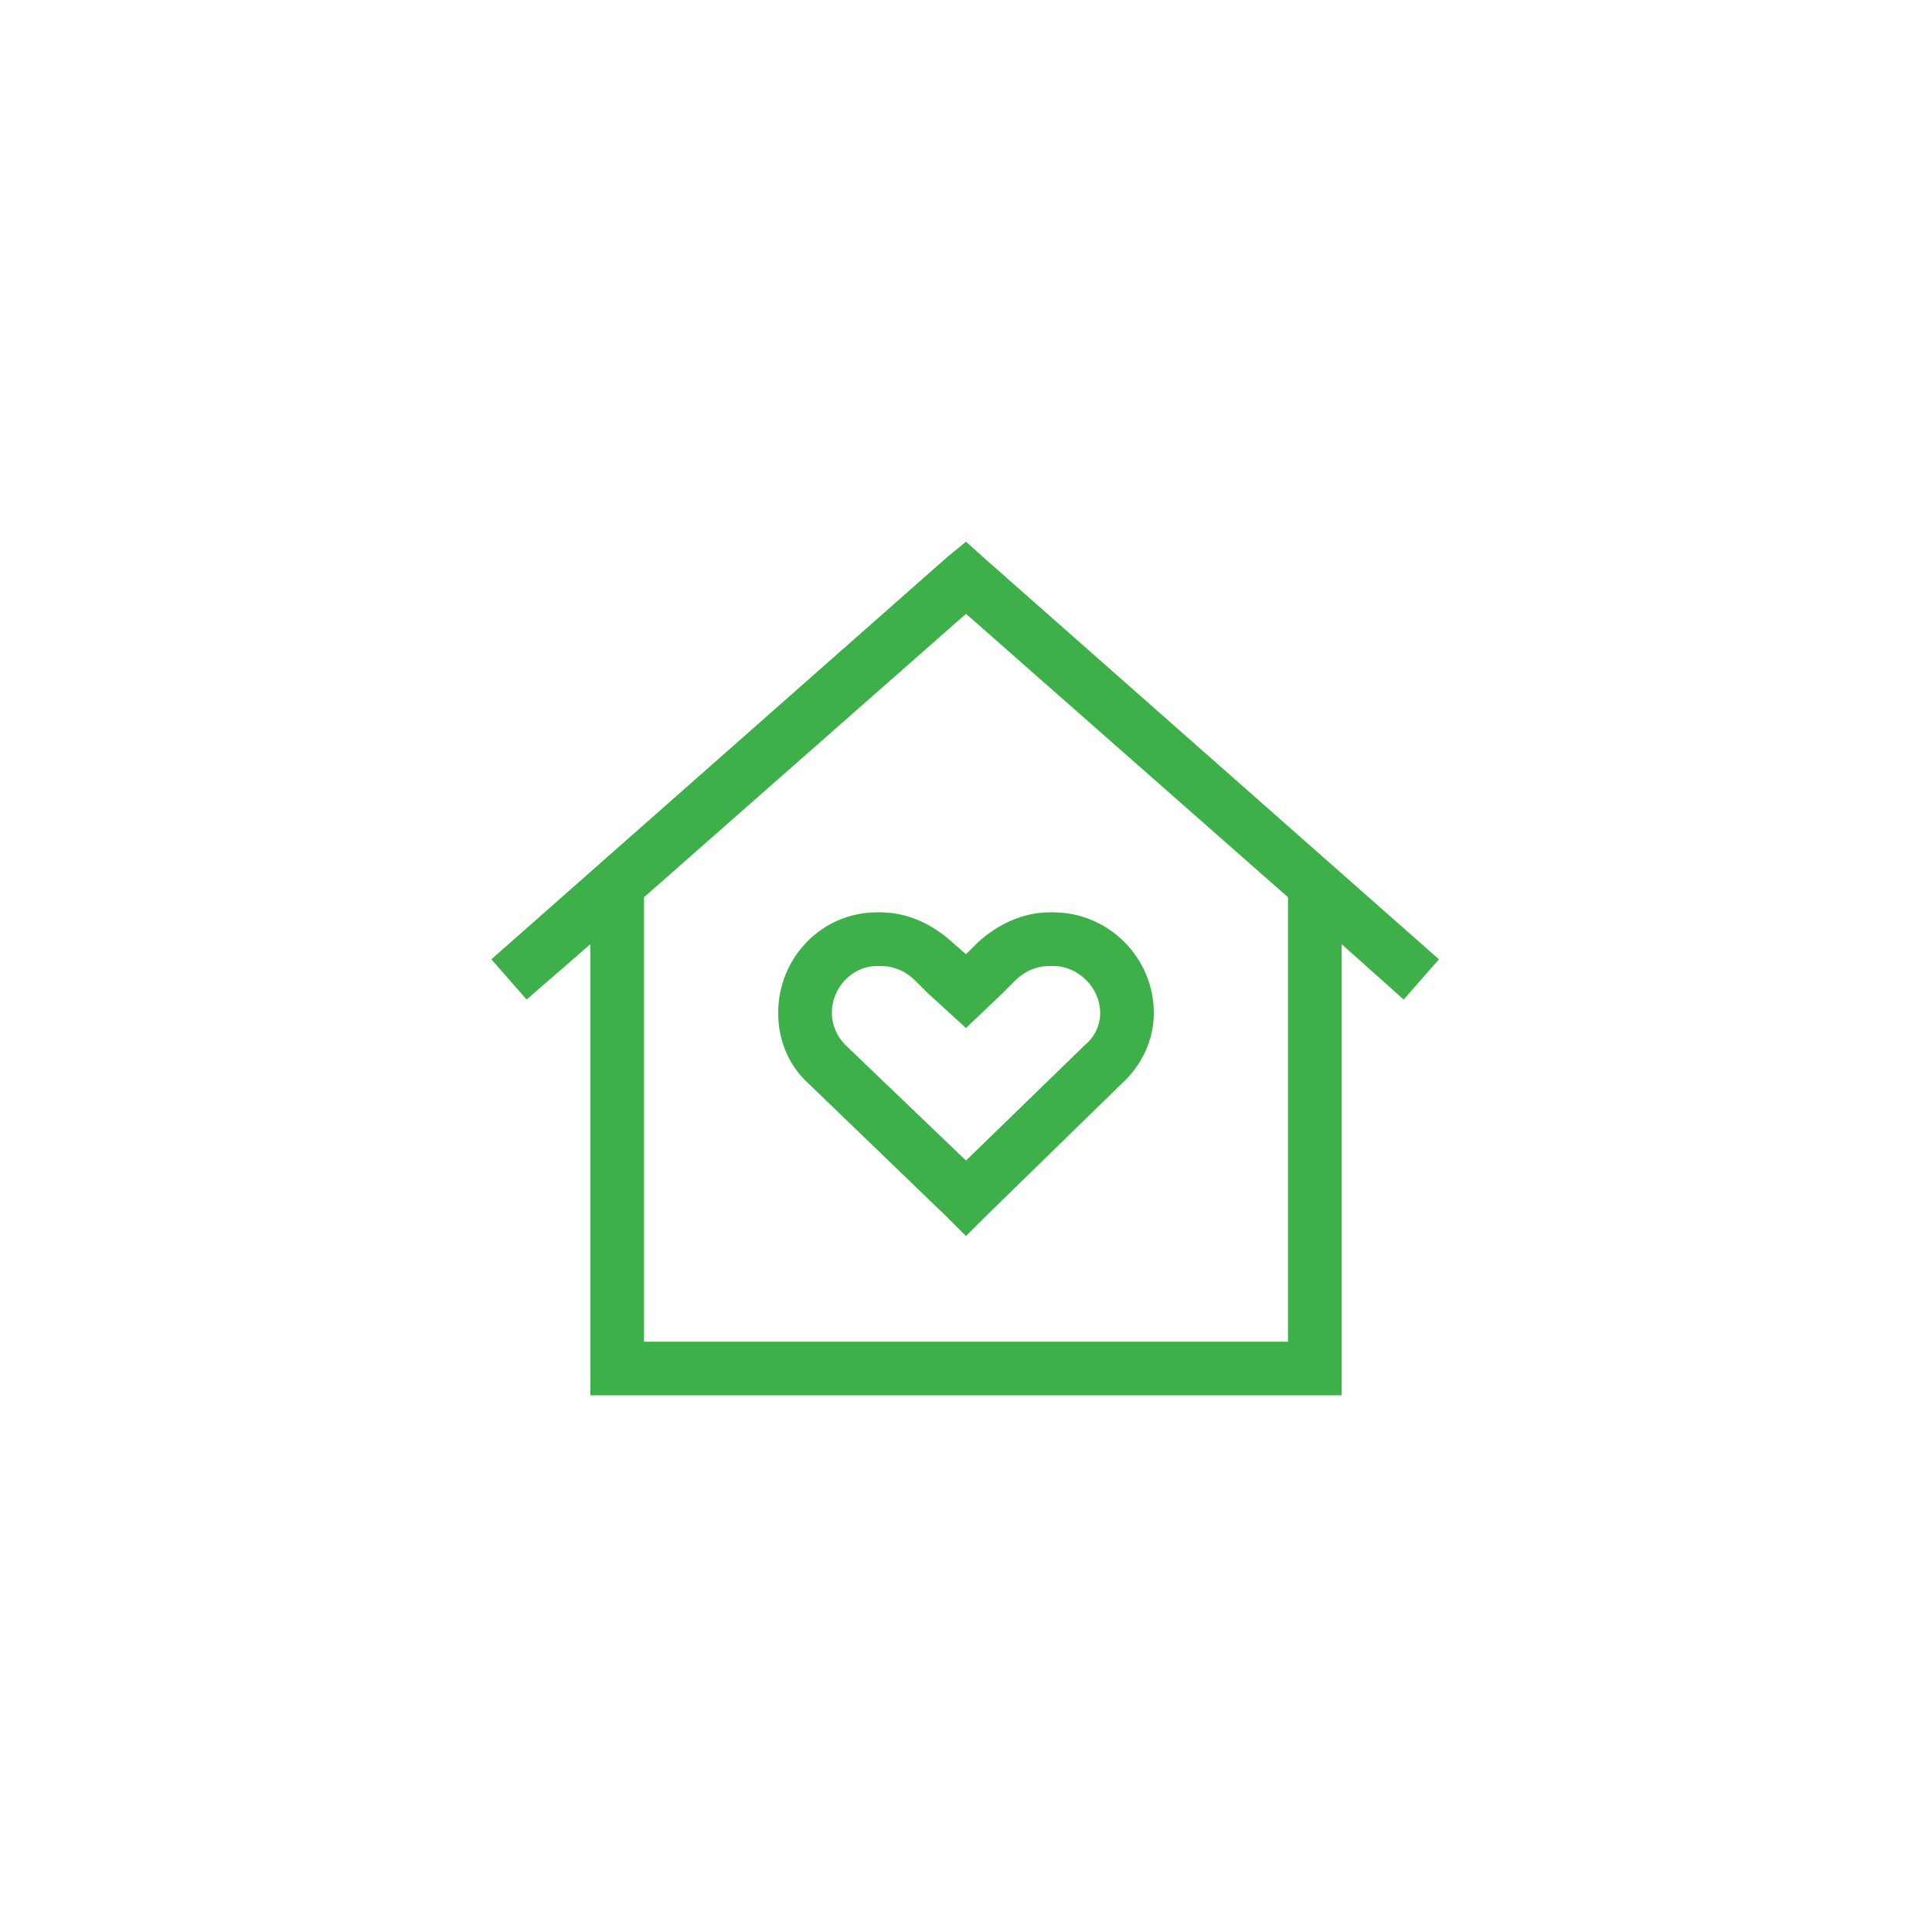 <?xml version="1.0" encoding="UTF-8"?>
<svg xmlns="http://www.w3.org/2000/svg" width="72" height="72" viewBox="0 0 72 72" fill="none">
  <path d="M36.625 20.75L53.625 35.75L52.312 37.25L50 35.188V51V52H49H23H22V51V35.188L19.625 37.25L18.312 35.75L35.312 20.75L36 20.188L36.625 20.75ZM24 50H48V33.438L36 22.875L24 33.438V50ZM35.5 35.125L36 35.562L36.438 35.125C37.188 34.438 38.125 34 39.125 34H39.25C41.312 34 43 35.688 43 37.75C43 38.75 42.562 39.688 41.812 40.375L36.688 45.375L36 46.062L35.312 45.375L30.125 40.375C29.375 39.688 29 38.75 29 37.75C29 35.688 30.625 34 32.688 34H32.812C33.812 34 34.75 34.438 35.5 35.125ZM40.438 38.938C40.812 38.625 41 38.188 41 37.75C41 36.812 40.188 36 39.25 36H39.125C38.625 36 38.188 36.188 37.812 36.562L37.375 37L36 38.312L34.562 37L34.125 36.562C33.75 36.188 33.312 36 32.812 36H32.688C31.75 36 31 36.812 31 37.75C31 38.188 31.188 38.625 31.5 38.938L36 43.25L40.438 38.938Z" fill="#3EB049"></path>
</svg>
